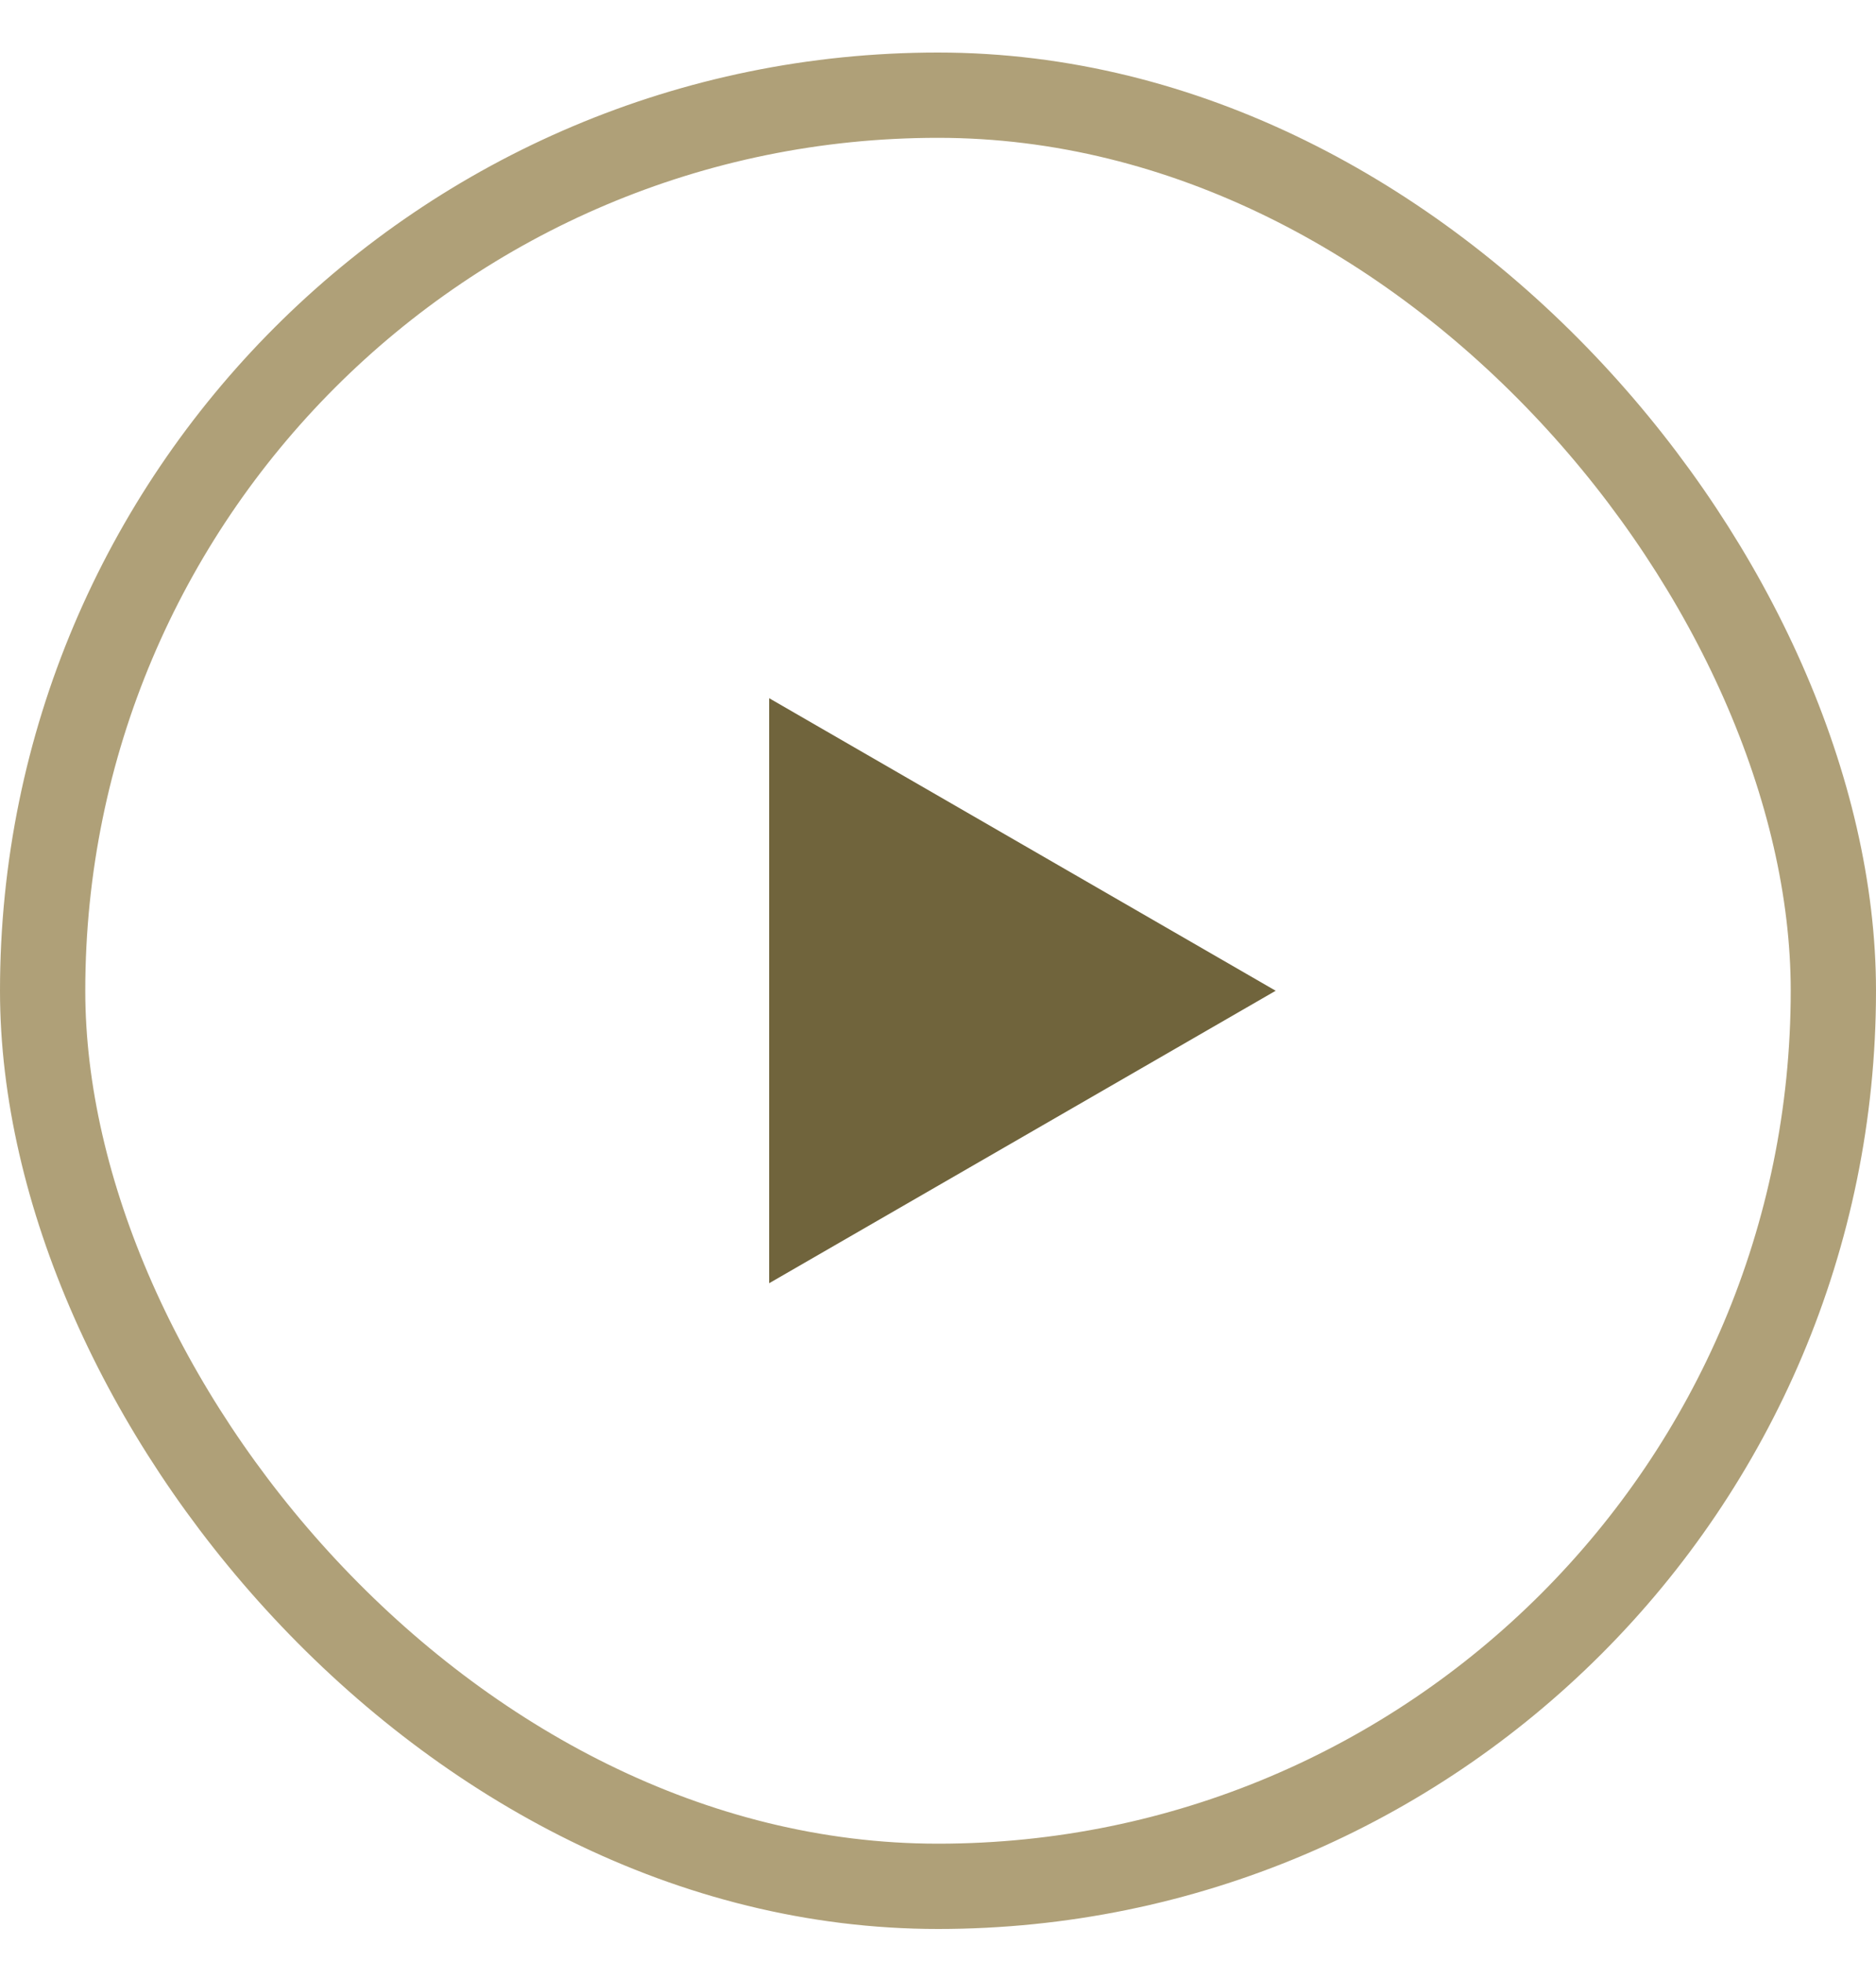 <svg width="22" height="23" viewBox="0 0 22 23" fill="none" xmlns="http://www.w3.org/2000/svg">
<rect x="0.5" y="1.116" width="21" height="21" rx="10.5" stroke="#AFA078"/>
<path d="M14.96 11.616L9.02 15.045L9.02 8.186L14.96 11.616Z" fill="#70643C"/>
</svg>
